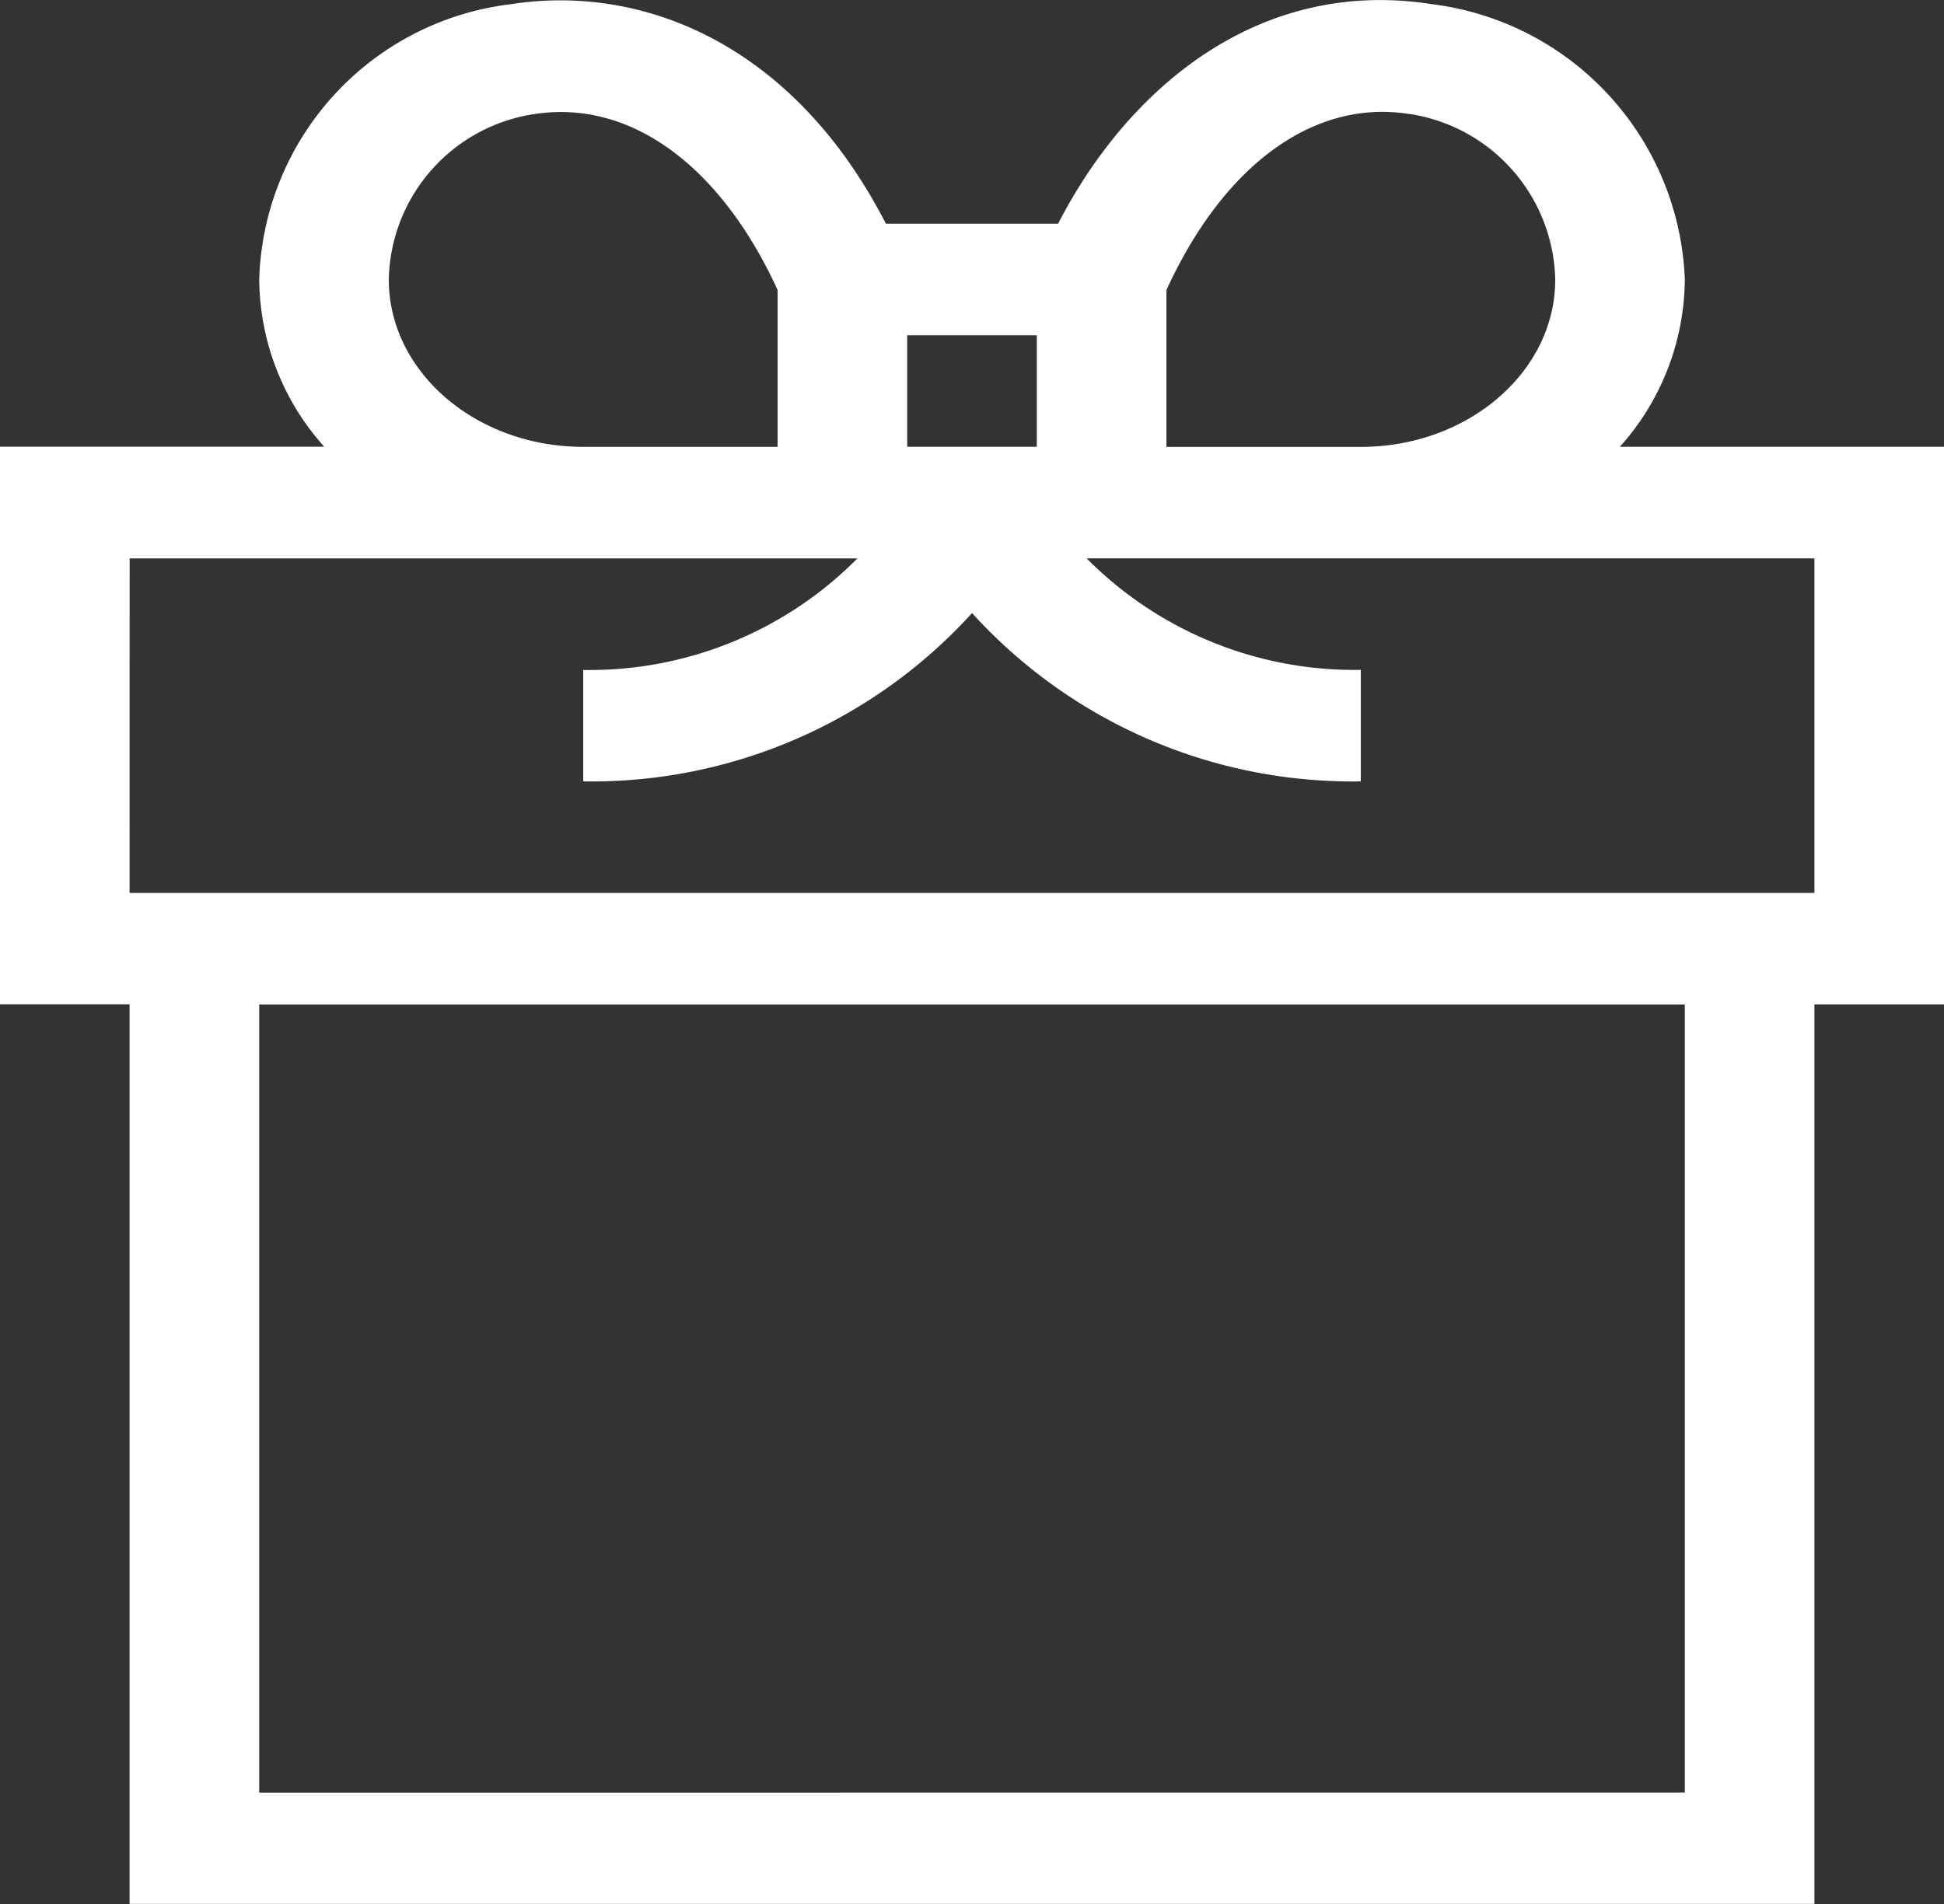 <svg xmlns="http://www.w3.org/2000/svg" width="43.384" height="42.5" viewBox="0 0 43.384 42.5"><rect x="0" y="0" width="43.384" height="42.5" fill="#333333" stroke="none"/><defs><style>.a{fill:#fff;}</style></defs><g transform="translate(105 127.441)"><g transform="translate(-105 -127.441)"><path class="a" d="M-64.508-105.021h2.892v-12.447H-68.85A5.651,5.651,0,0,0-67.4-121.2a6.441,6.441,0,0,0-5.645-6.148c-3.822-.6-6.762,1.83-8.341,4.9h-3.843c-2.086-4.053-5.473-5.351-8.366-4.9a6.378,6.378,0,0,0-5.62,6.143,5.65,5.65,0,0,0,1.45,3.734H-105v12.447h2.892v20.08h37.6ZM-73.562-124.9a3.825,3.825,0,0,1,3.27,3.7c0,2.059-1.947,3.734-4.338,3.734h-4.339v-3.5c1.281-2.8,3.291-4.262,5.407-3.932Zm-8.3,4.943v2.489h-2.892v-2.489ZM-96.323-121.2a3.809,3.809,0,0,1,3.244-3.694c2.133-.333,4.152,1.132,5.433,3.927v3.5h-4.339c-2.392,0-4.338-1.675-4.338-3.734Zm-5.784,6.223h16.242a8.411,8.411,0,0,1-6.119,2.49V-110a11.466,11.466,0,0,0,8.677-3.757A11.464,11.464,0,0,0-74.631-110v-2.489a8.412,8.412,0,0,1-6.119-2.489h16.242v7.468h-37.6Zm2.892,27.549v-17.591H-67.4V-87.43Zm0,0" transform="translate(105 127.441)"/></g></g></svg>